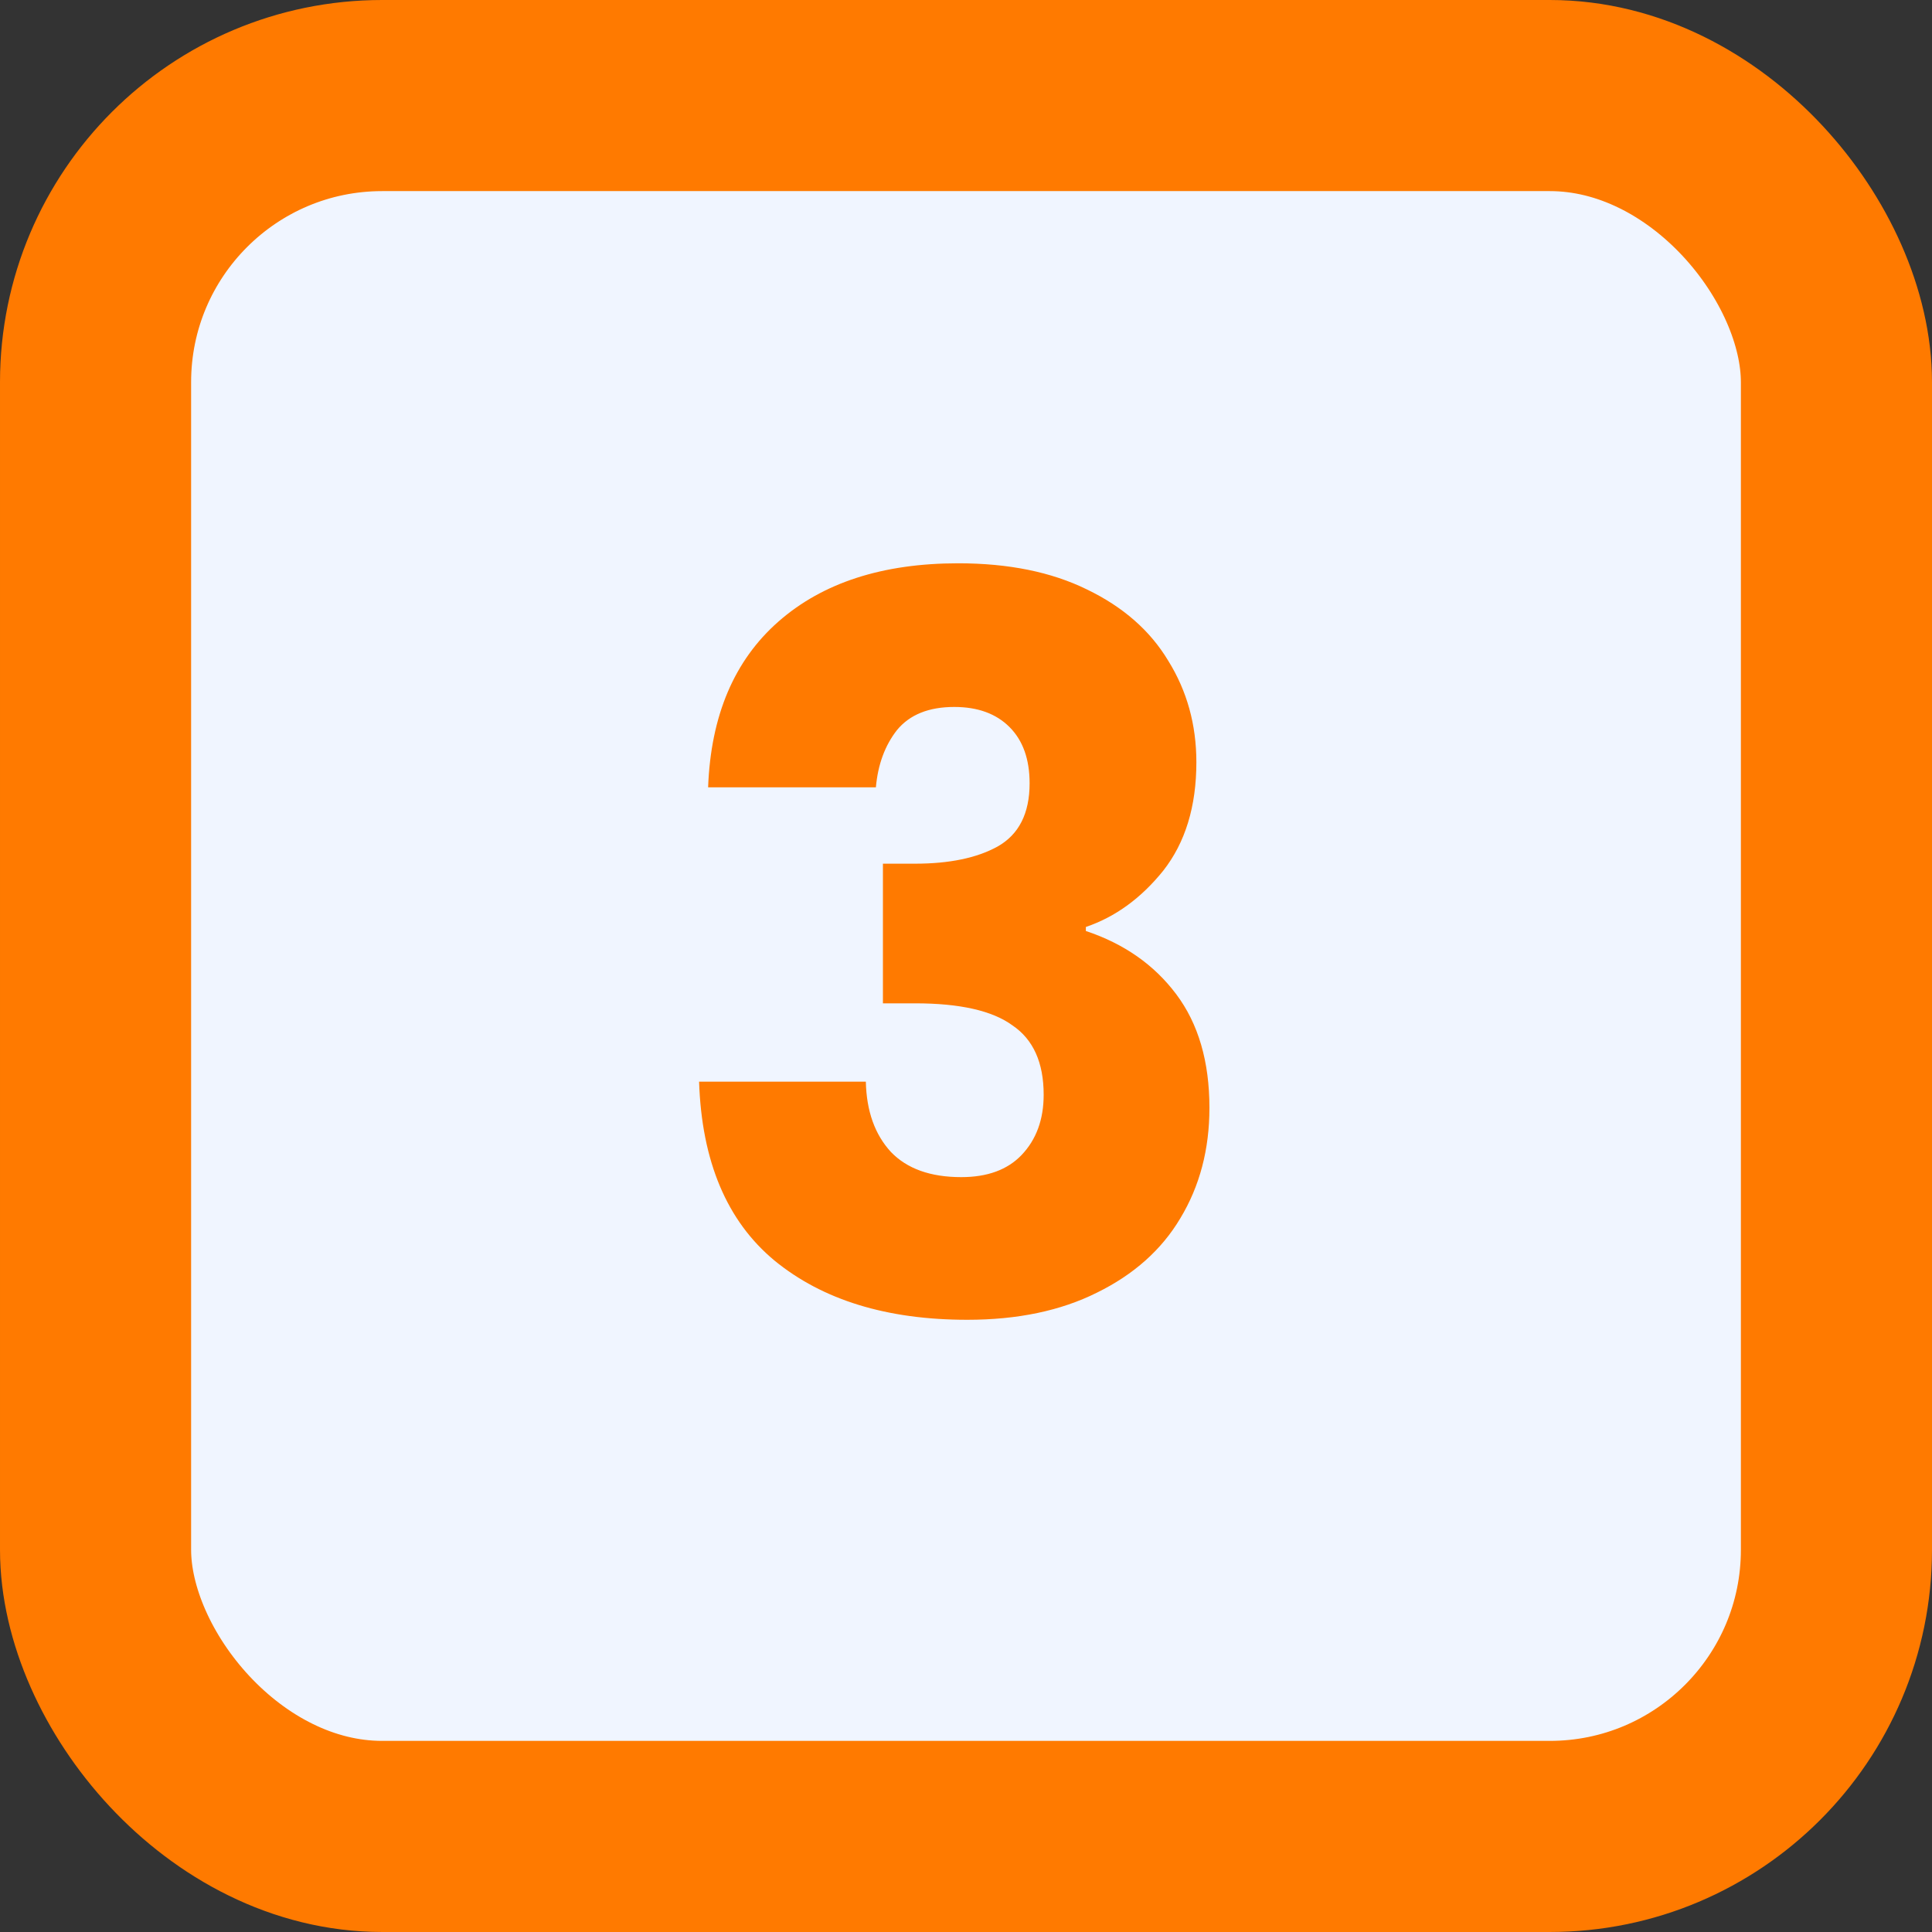 <svg xmlns="http://www.w3.org/2000/svg" width="50" height="50" viewBox="0 0 50 50" fill="none"><rect x="0" y="0" width="50" height="50" fill="#333333" stroke="none"/><rect x="2.473" y="2.473" width="45.054" height="45.054" rx="7.418" fill="#F0F5FF" stroke="#FF7A00" stroke-width="4.946"></rect><path d="M18.326 20.376C18.395 18.521 19.002 17.091 20.146 16.086C21.29 15.081 22.841 14.578 24.8 14.578C26.1 14.578 27.209 14.803 28.128 15.254C29.064 15.705 29.766 16.32 30.234 17.1C30.719 17.88 30.962 18.755 30.962 19.726C30.962 20.87 30.676 21.806 30.104 22.534C29.532 23.245 28.865 23.73 28.102 23.99V24.094C29.09 24.423 29.87 24.969 30.442 25.732C31.014 26.495 31.3 27.474 31.3 28.67C31.3 29.745 31.049 30.698 30.546 31.53C30.061 32.345 29.341 32.986 28.388 33.454C27.452 33.922 26.334 34.156 25.034 34.156C22.954 34.156 21.29 33.645 20.042 32.622C18.811 31.599 18.161 30.057 18.092 27.994H22.408C22.425 28.757 22.642 29.363 23.058 29.814C23.474 30.247 24.081 30.464 24.878 30.464C25.554 30.464 26.074 30.273 26.438 29.892C26.819 29.493 27.01 28.973 27.01 28.332C27.01 27.5 26.741 26.902 26.204 26.538C25.684 26.157 24.843 25.966 23.682 25.966H22.85V22.352H23.682C24.566 22.352 25.277 22.205 25.814 21.91C26.369 21.598 26.646 21.052 26.646 20.272C26.646 19.648 26.473 19.163 26.126 18.816C25.779 18.469 25.303 18.296 24.696 18.296C24.037 18.296 23.543 18.495 23.214 18.894C22.902 19.293 22.72 19.787 22.668 20.376H18.326Z" fill="#FF7A00"></path></svg>